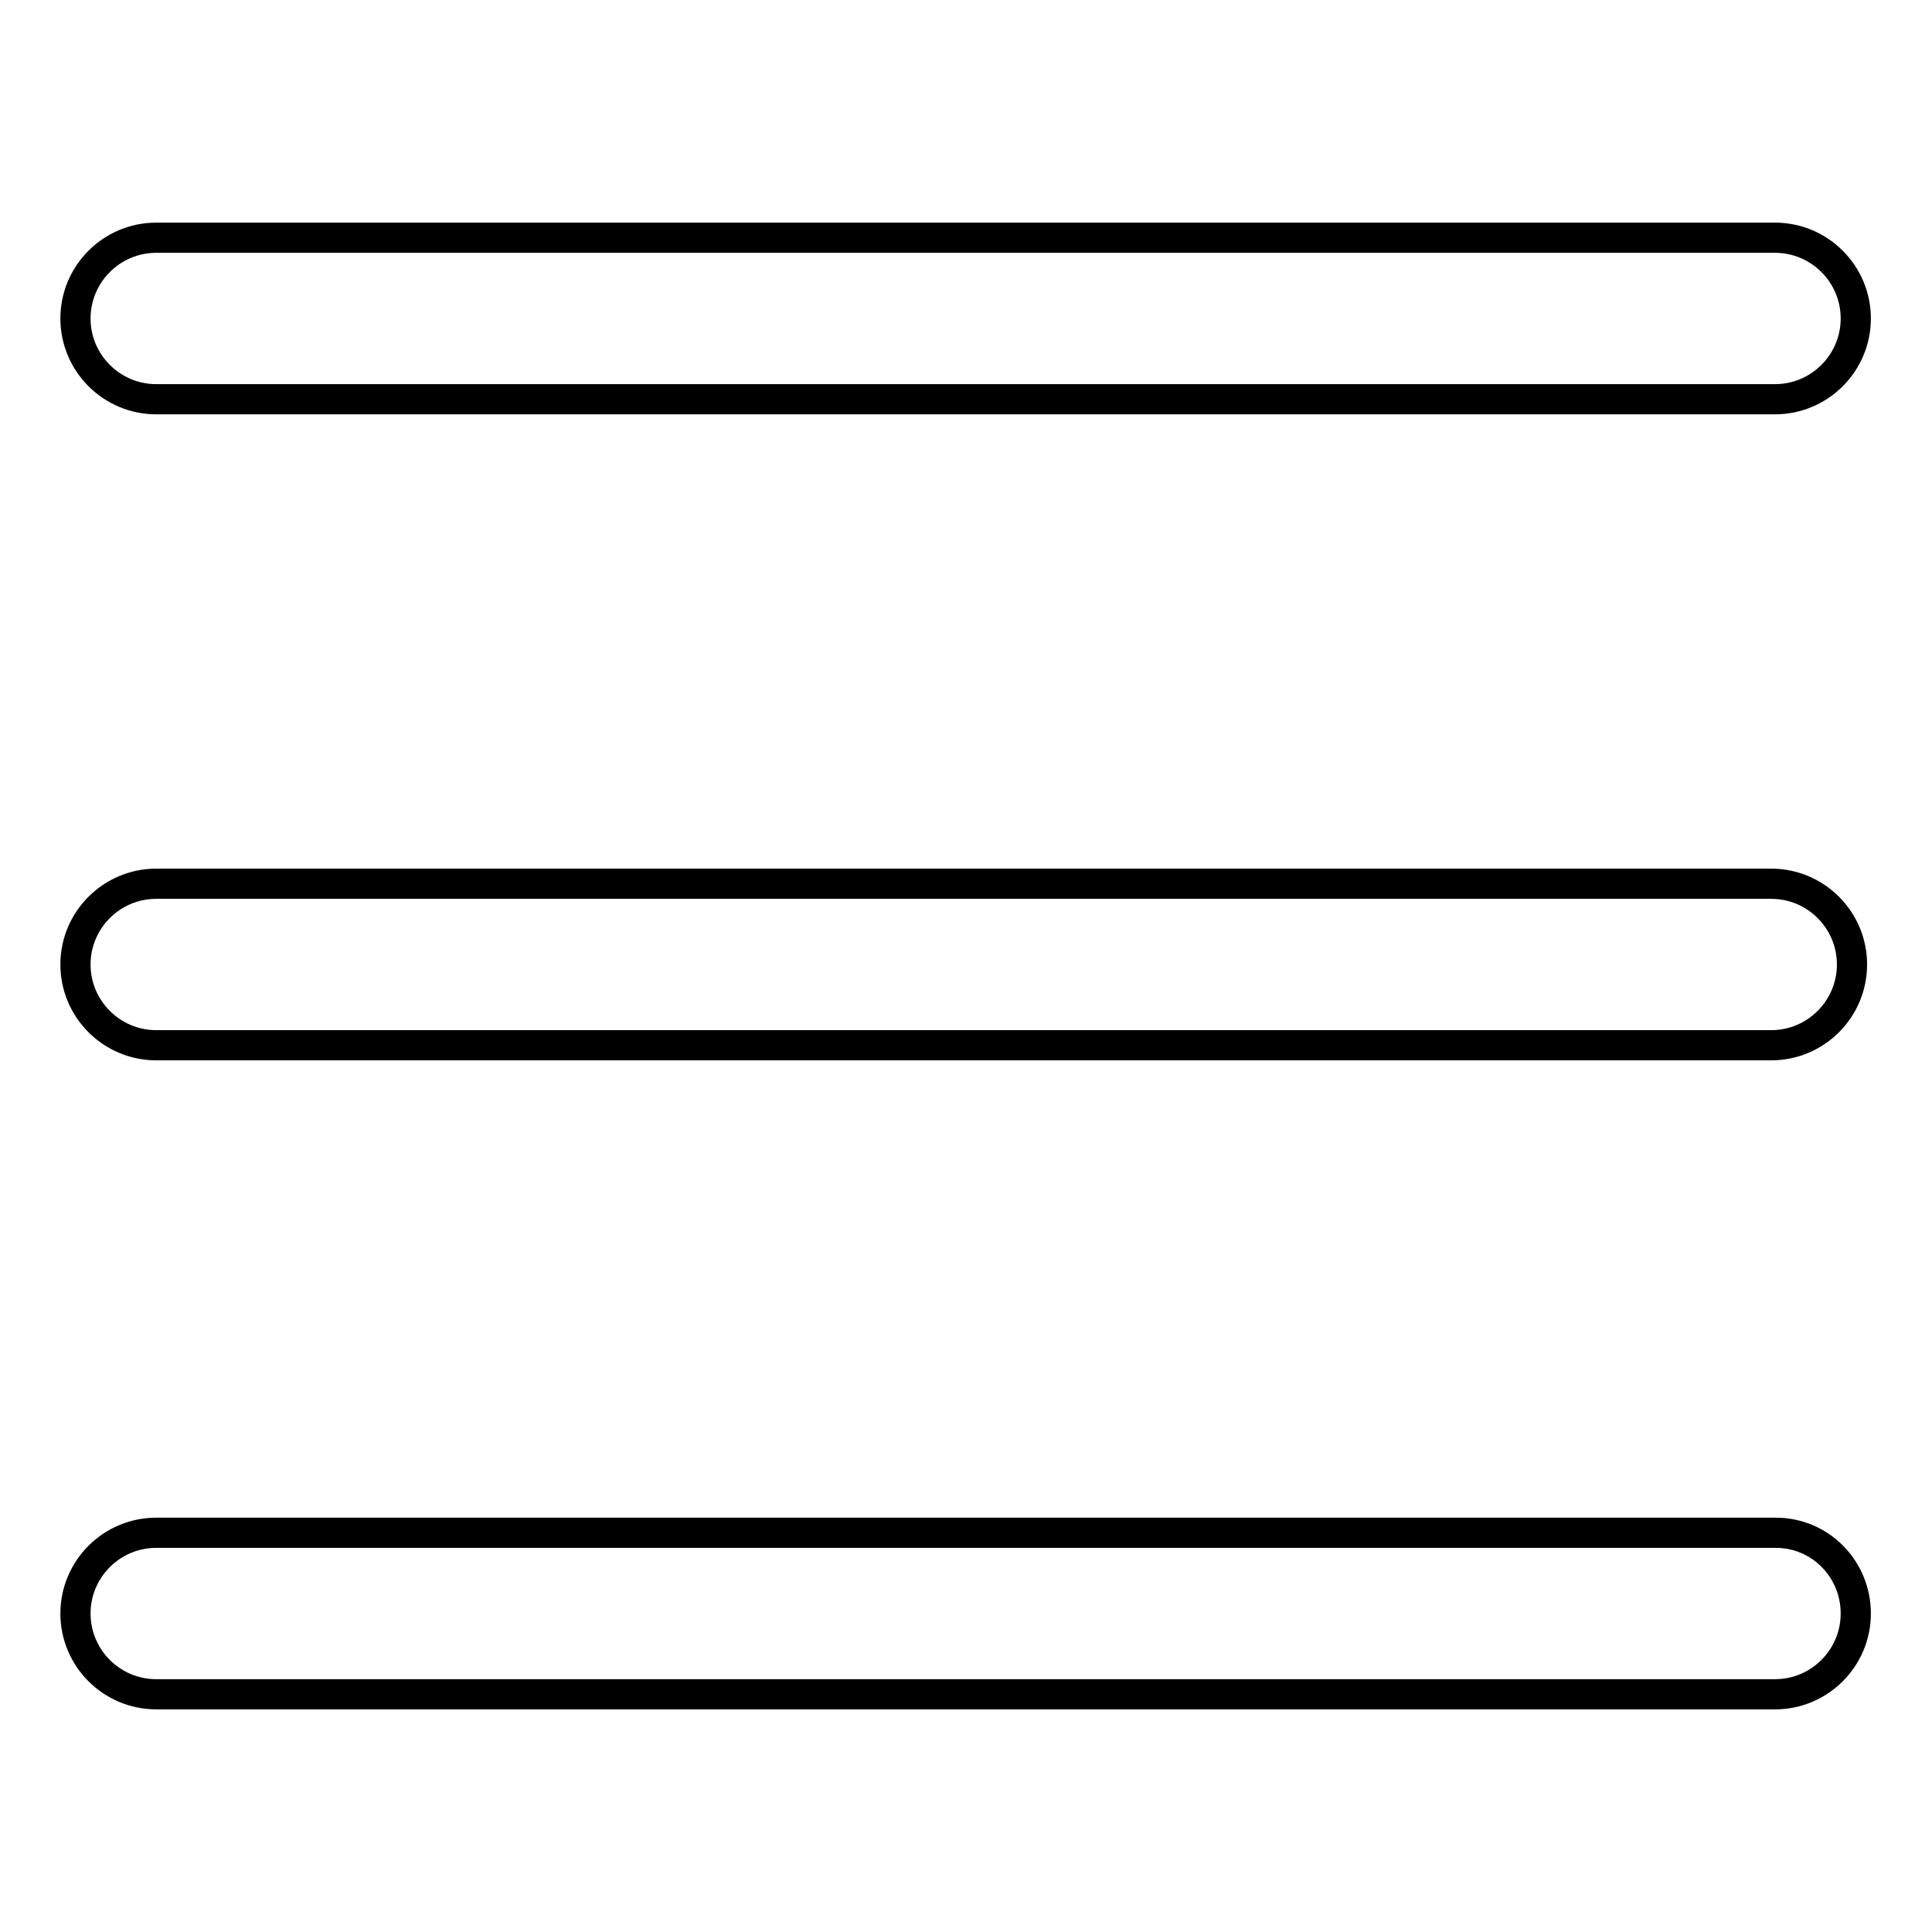 <?xml version="1.0" encoding="utf-8"?>
<!-- Svg Vector Icons : http://www.onlinewebfonts.com/icon -->
<!DOCTYPE svg PUBLIC "-//W3C//DTD SVG 1.1//EN" "http://www.w3.org/Graphics/SVG/1.1/DTD/svg11.dtd">
<svg version="1.1" xmlns="http://www.w3.org/2000/svg" xmlns:xlink="http://www.w3.org/1999/xlink" x="0px" y="0px" viewBox="0 0 256 256" enable-background="new 0 0 256 256" xml:space="preserve">
<g> <path stroke-width="4" fill-opacity="0" stroke="#000000"  d="M20.7,52.9h214.5c5.9,0,10.7-4.8,10.7-10.7s-4.8-10.7-10.7-10.7H20.7c-5.9,0-10.7,4.8-10.7,10.7 S14.8,52.9,20.7,52.9z M20.7,138.5h214c5.9,0,10.7-4.8,10.7-10.7c0-5.9-4.8-10.7-10.7-10.7h-214c-5.9,0-10.7,4.8-10.7,10.7 C10,133.7,14.8,138.5,20.7,138.5z M235.3,203.1H20.7c-5.9,0-10.7,4.8-10.7,10.7s4.8,10.7,10.7,10.7h214.5c5.9,0,10.7-4.8,10.7-10.7 S241.2,203.1,235.3,203.1z"/></g>
</svg>
